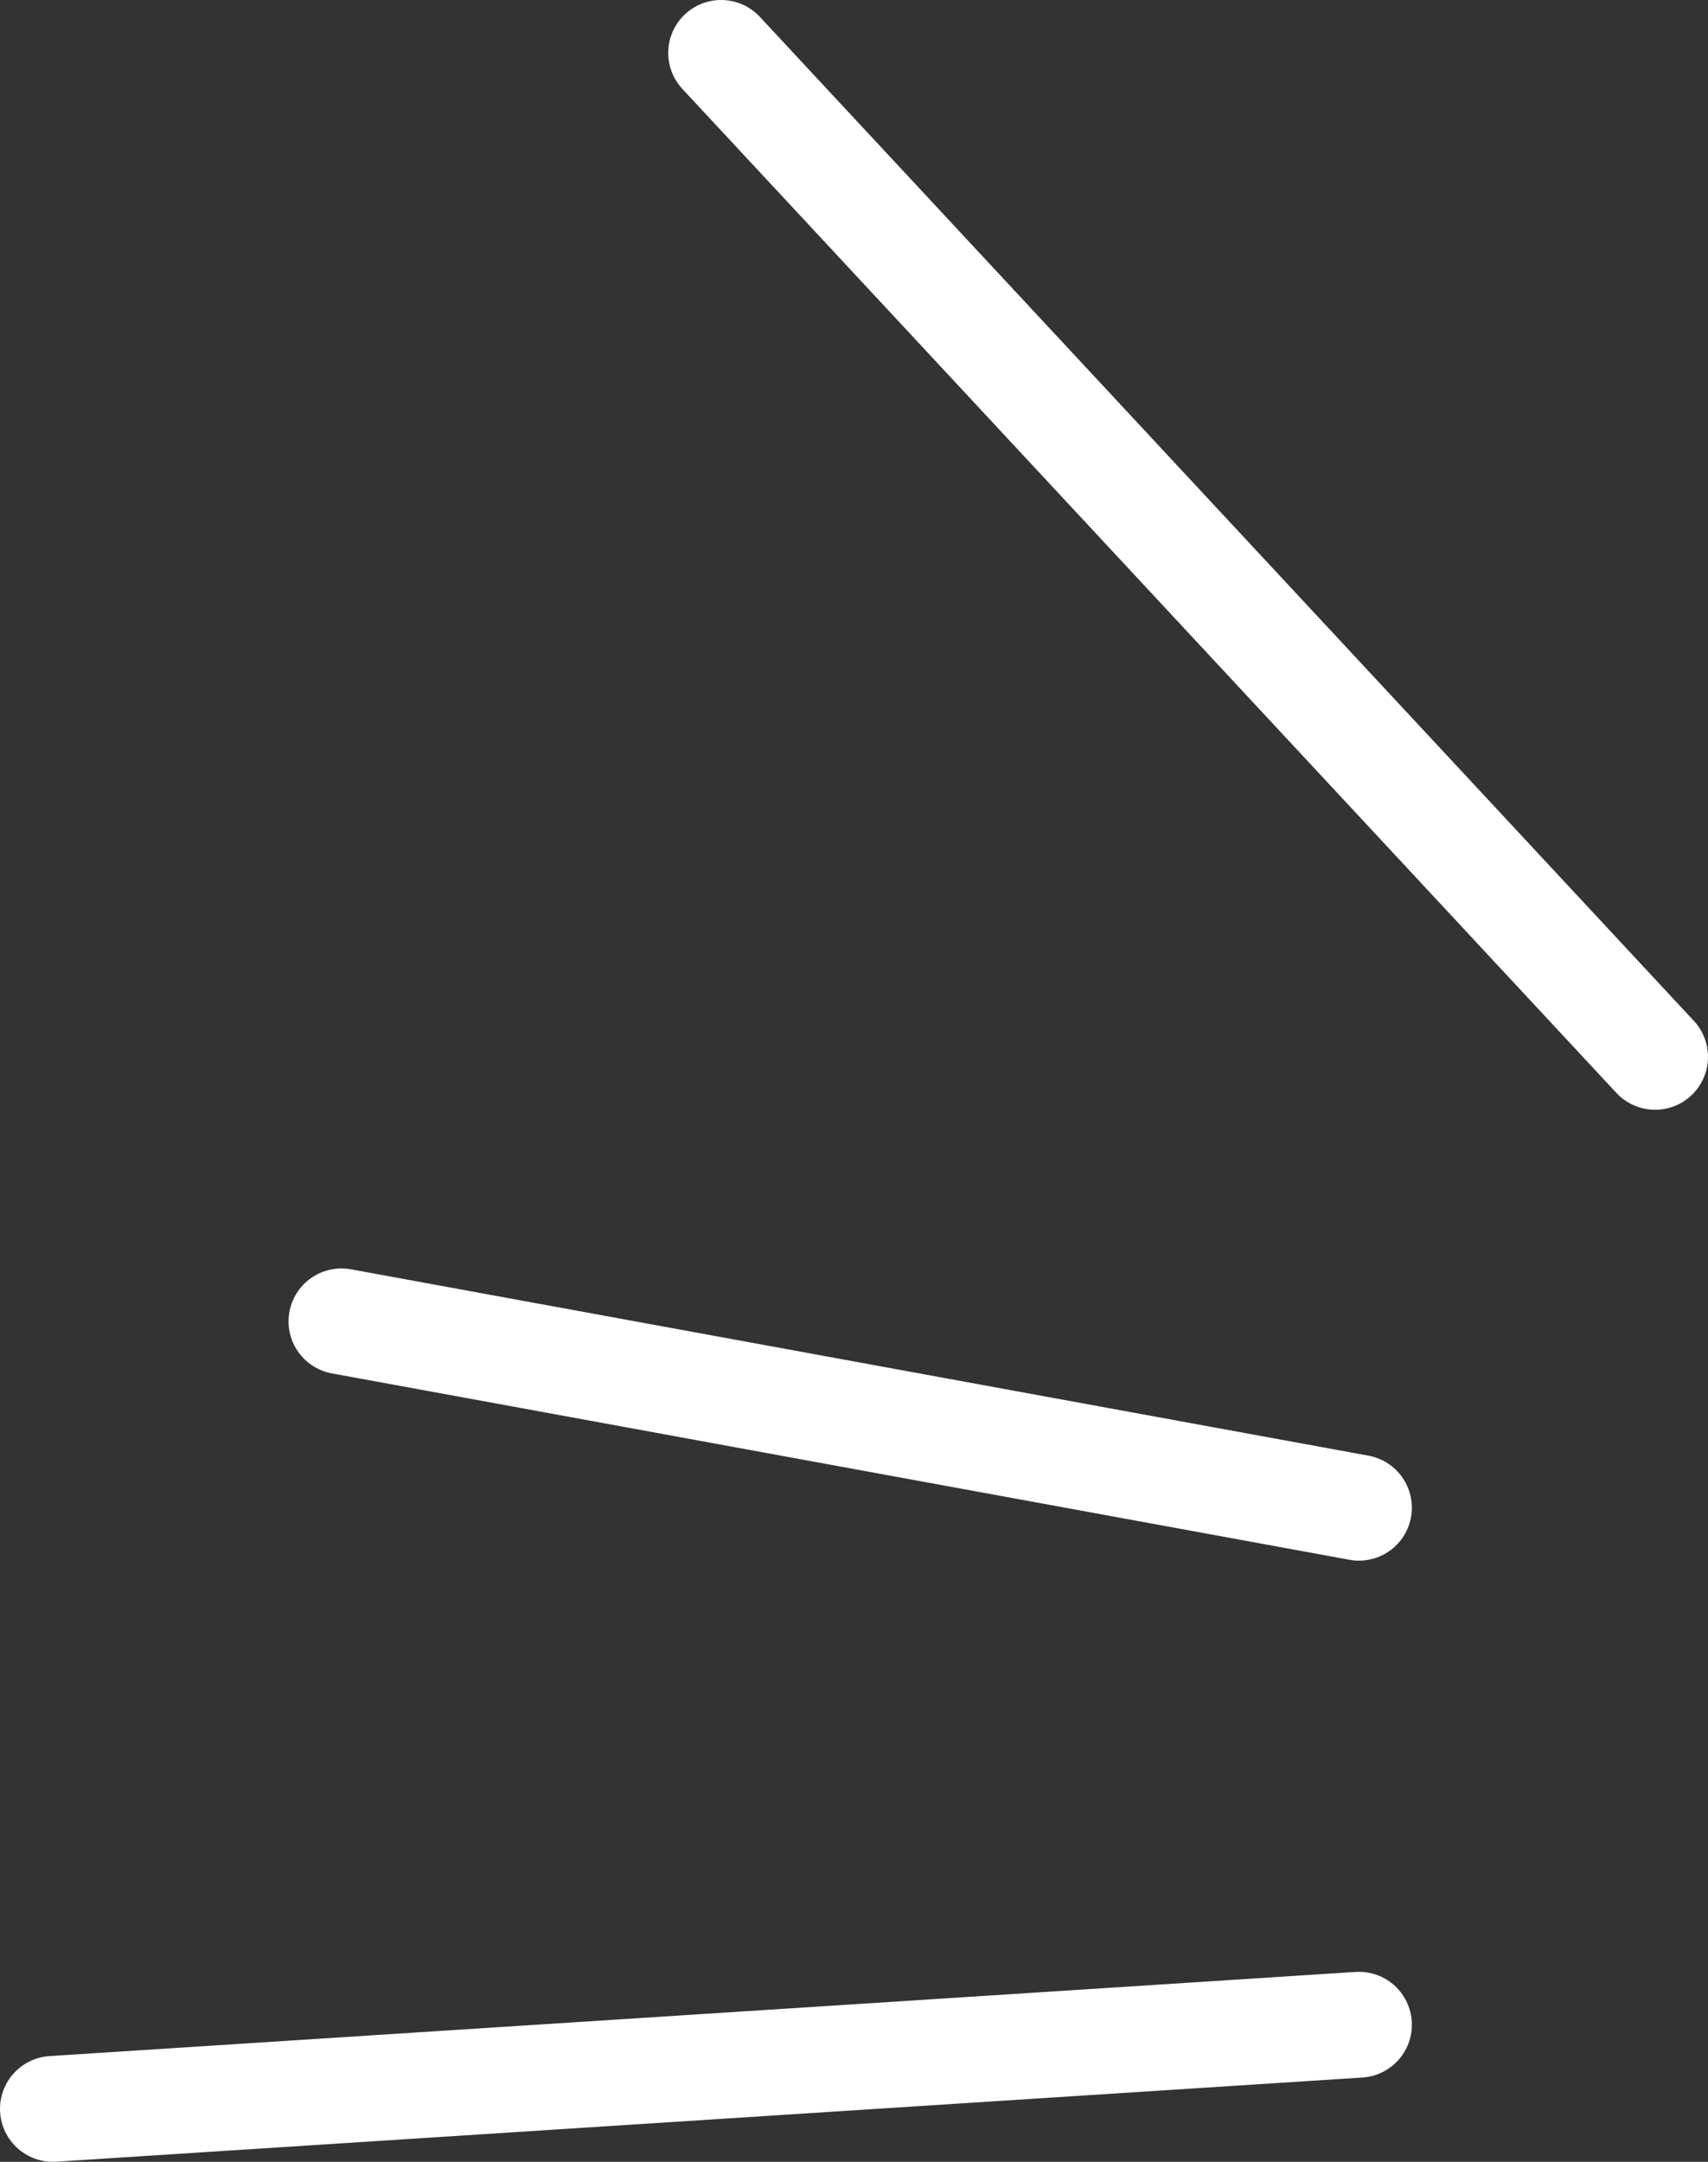 <?xml version="1.0" encoding="UTF-8"?> <svg xmlns="http://www.w3.org/2000/svg" width="113" height="143" viewBox="0 0 113 143" fill="none"><rect x="0" y="0" width="113" height="143" fill="#333333" stroke="none"/><path d="M47.709 3.5L109.5 69.909M22.59 87.406L89.908 99.734M3.5 139.5L89.908 133.933" stroke="white" stroke-width="7" stroke-linecap="round"></path></svg> 